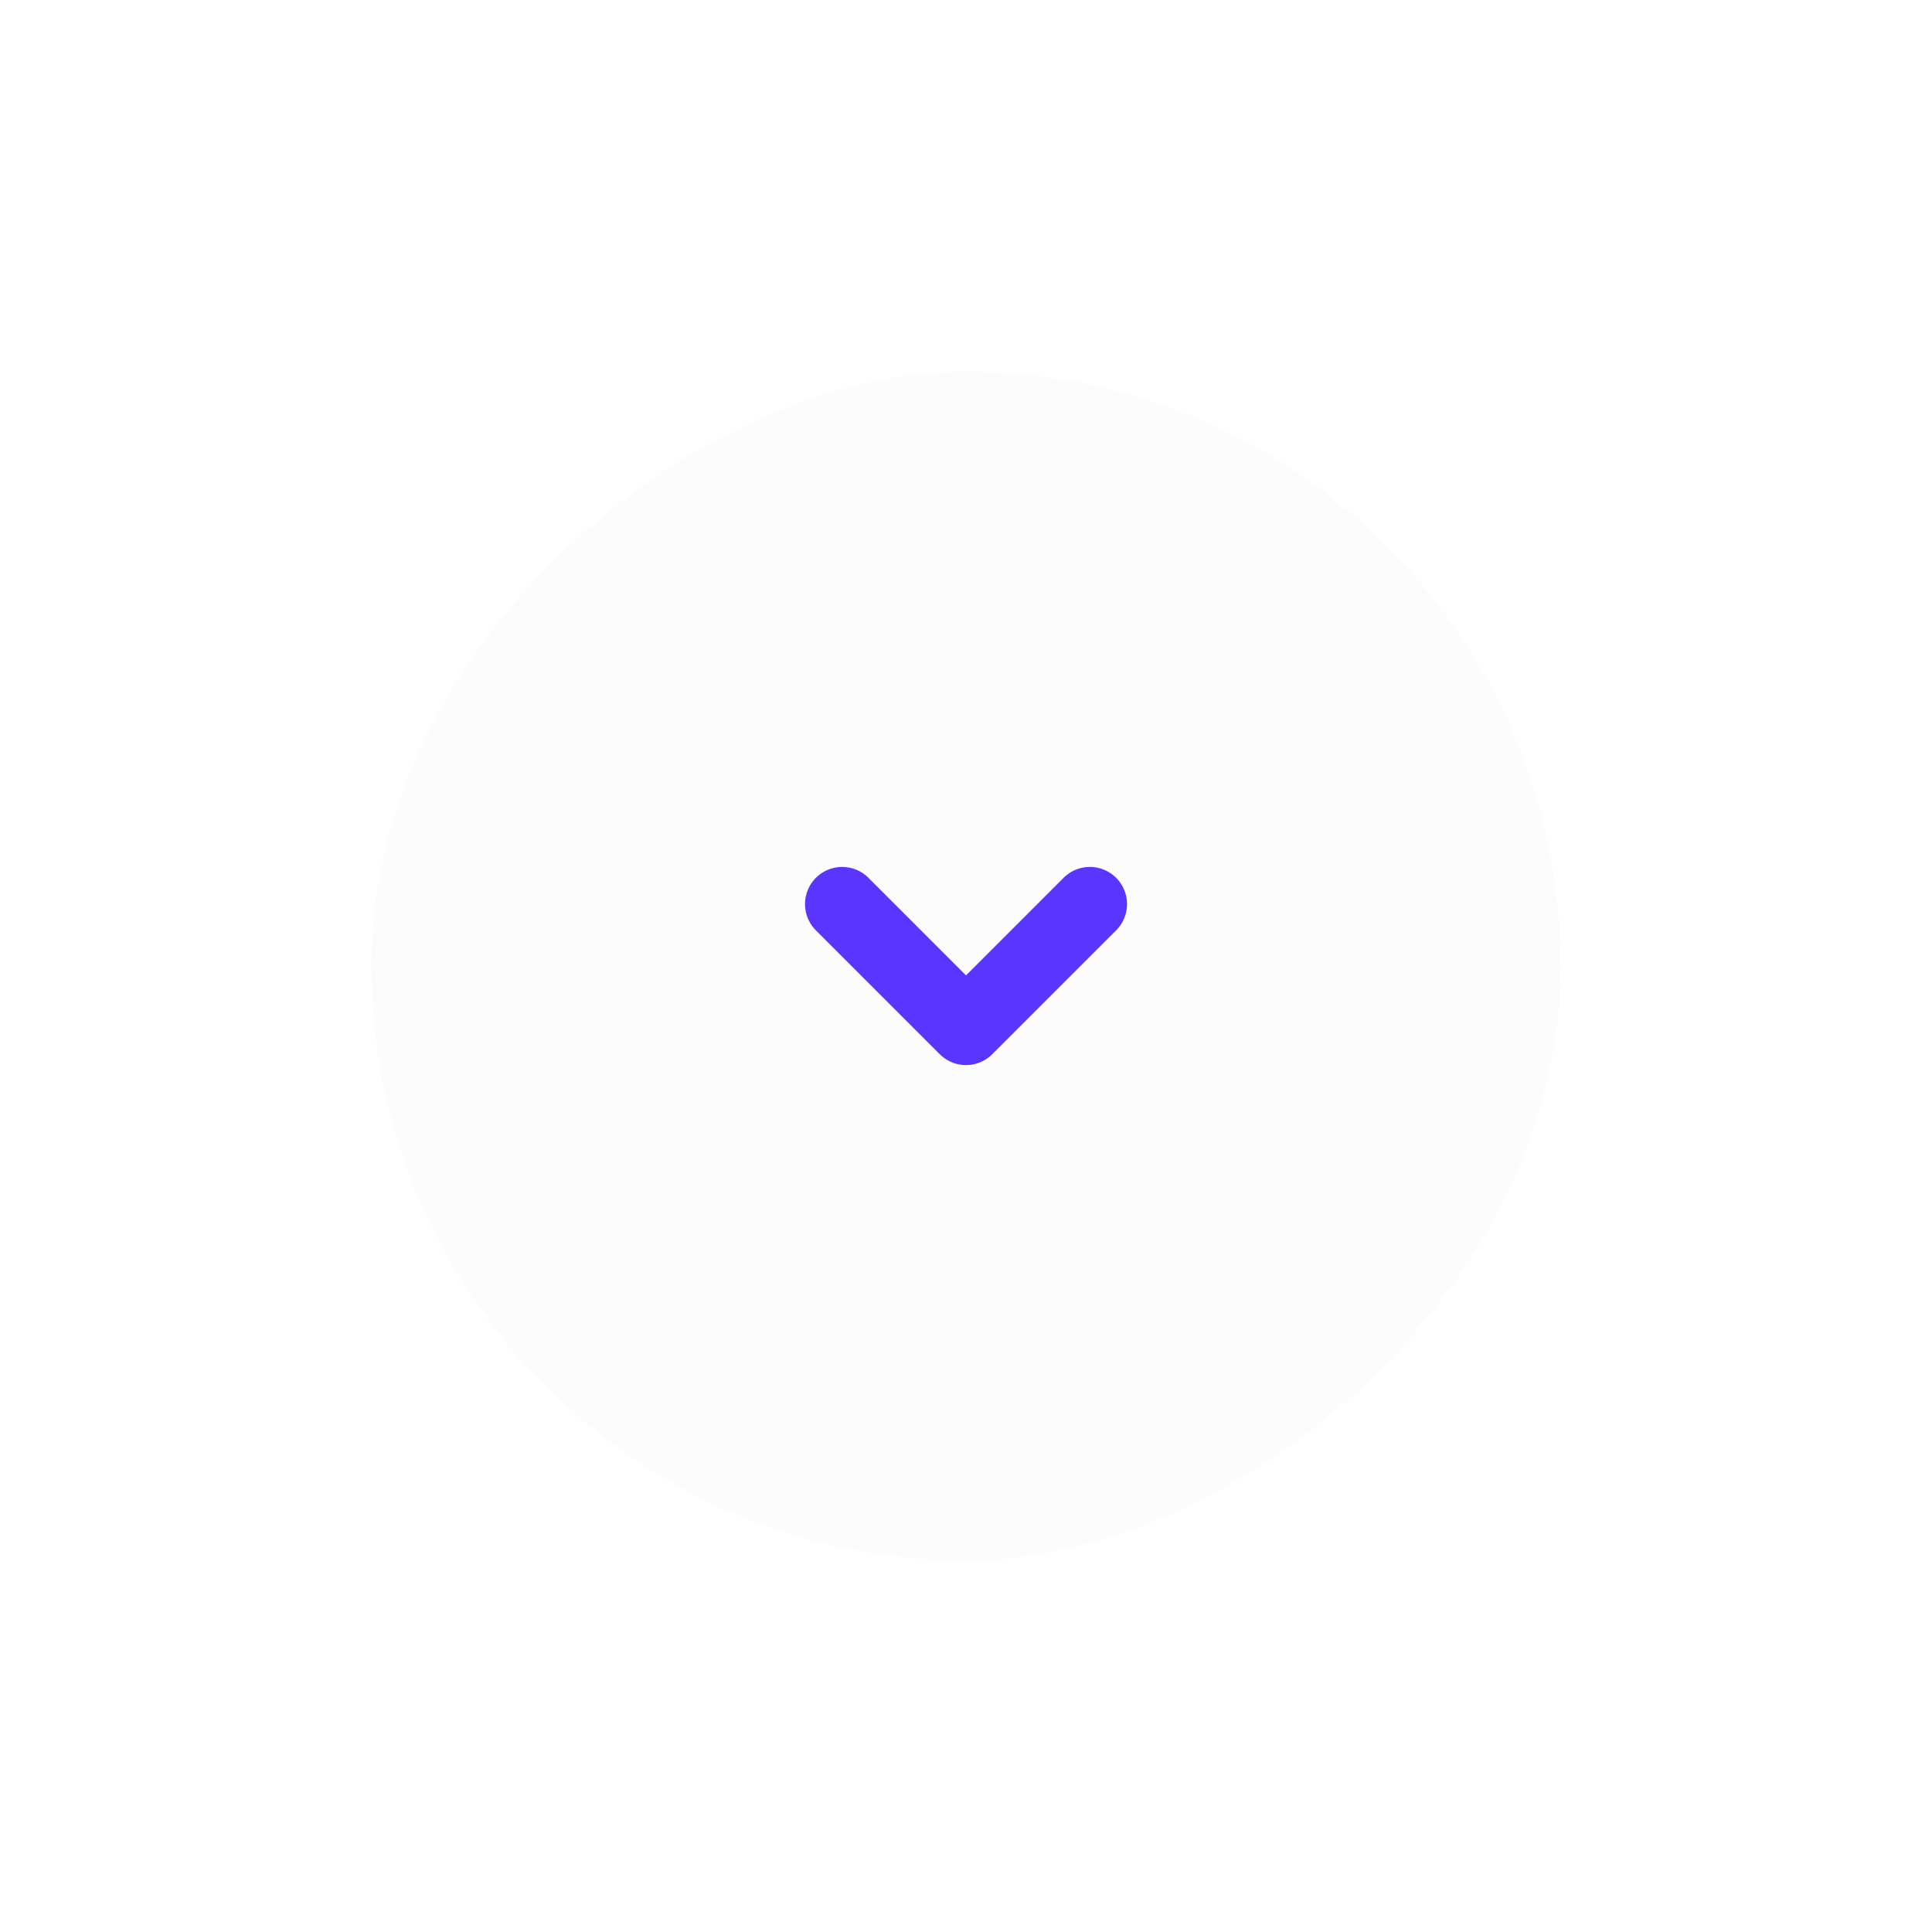 <svg width="104" height="104" viewBox="0 0 104 104" fill="none" xmlns="http://www.w3.org/2000/svg">
<g filter="url(#filter0_d_25_35)">
<rect x="20" y="79" width="64" height="64" rx="32" transform="rotate(-90 20 79)" fill="#FCFCFC"/>
<path d="M45.334 43.667L52 50.333L58.667 43.667" stroke="#5935FF" stroke-width="4" stroke-linecap="round" stroke-linejoin="round"/>
</g>
<defs>
<filter id="filter0_d_25_35" x="0" y="0" width="104" height="104" filterUnits="userSpaceOnUse" color-interpolation-filters="sRGB">
<feFlood flood-opacity="0" result="BackgroundImageFix"/>
<feColorMatrix in="SourceAlpha" type="matrix" values="0 0 0 0 0 0 0 0 0 0 0 0 0 0 0 0 0 0 127 0" result="hardAlpha"/>
<feOffset dy="5"/>
<feGaussianBlur stdDeviation="10"/>
<feColorMatrix type="matrix" values="0 0 0 0 0 0 0 0 0 0 0 0 0 0 0 0 0 0 0.14 0"/>
<feBlend mode="normal" in2="BackgroundImageFix" result="effect1_dropShadow_25_35"/>
<feBlend mode="normal" in="SourceGraphic" in2="effect1_dropShadow_25_35" result="shape"/>
</filter>
</defs>
</svg>
